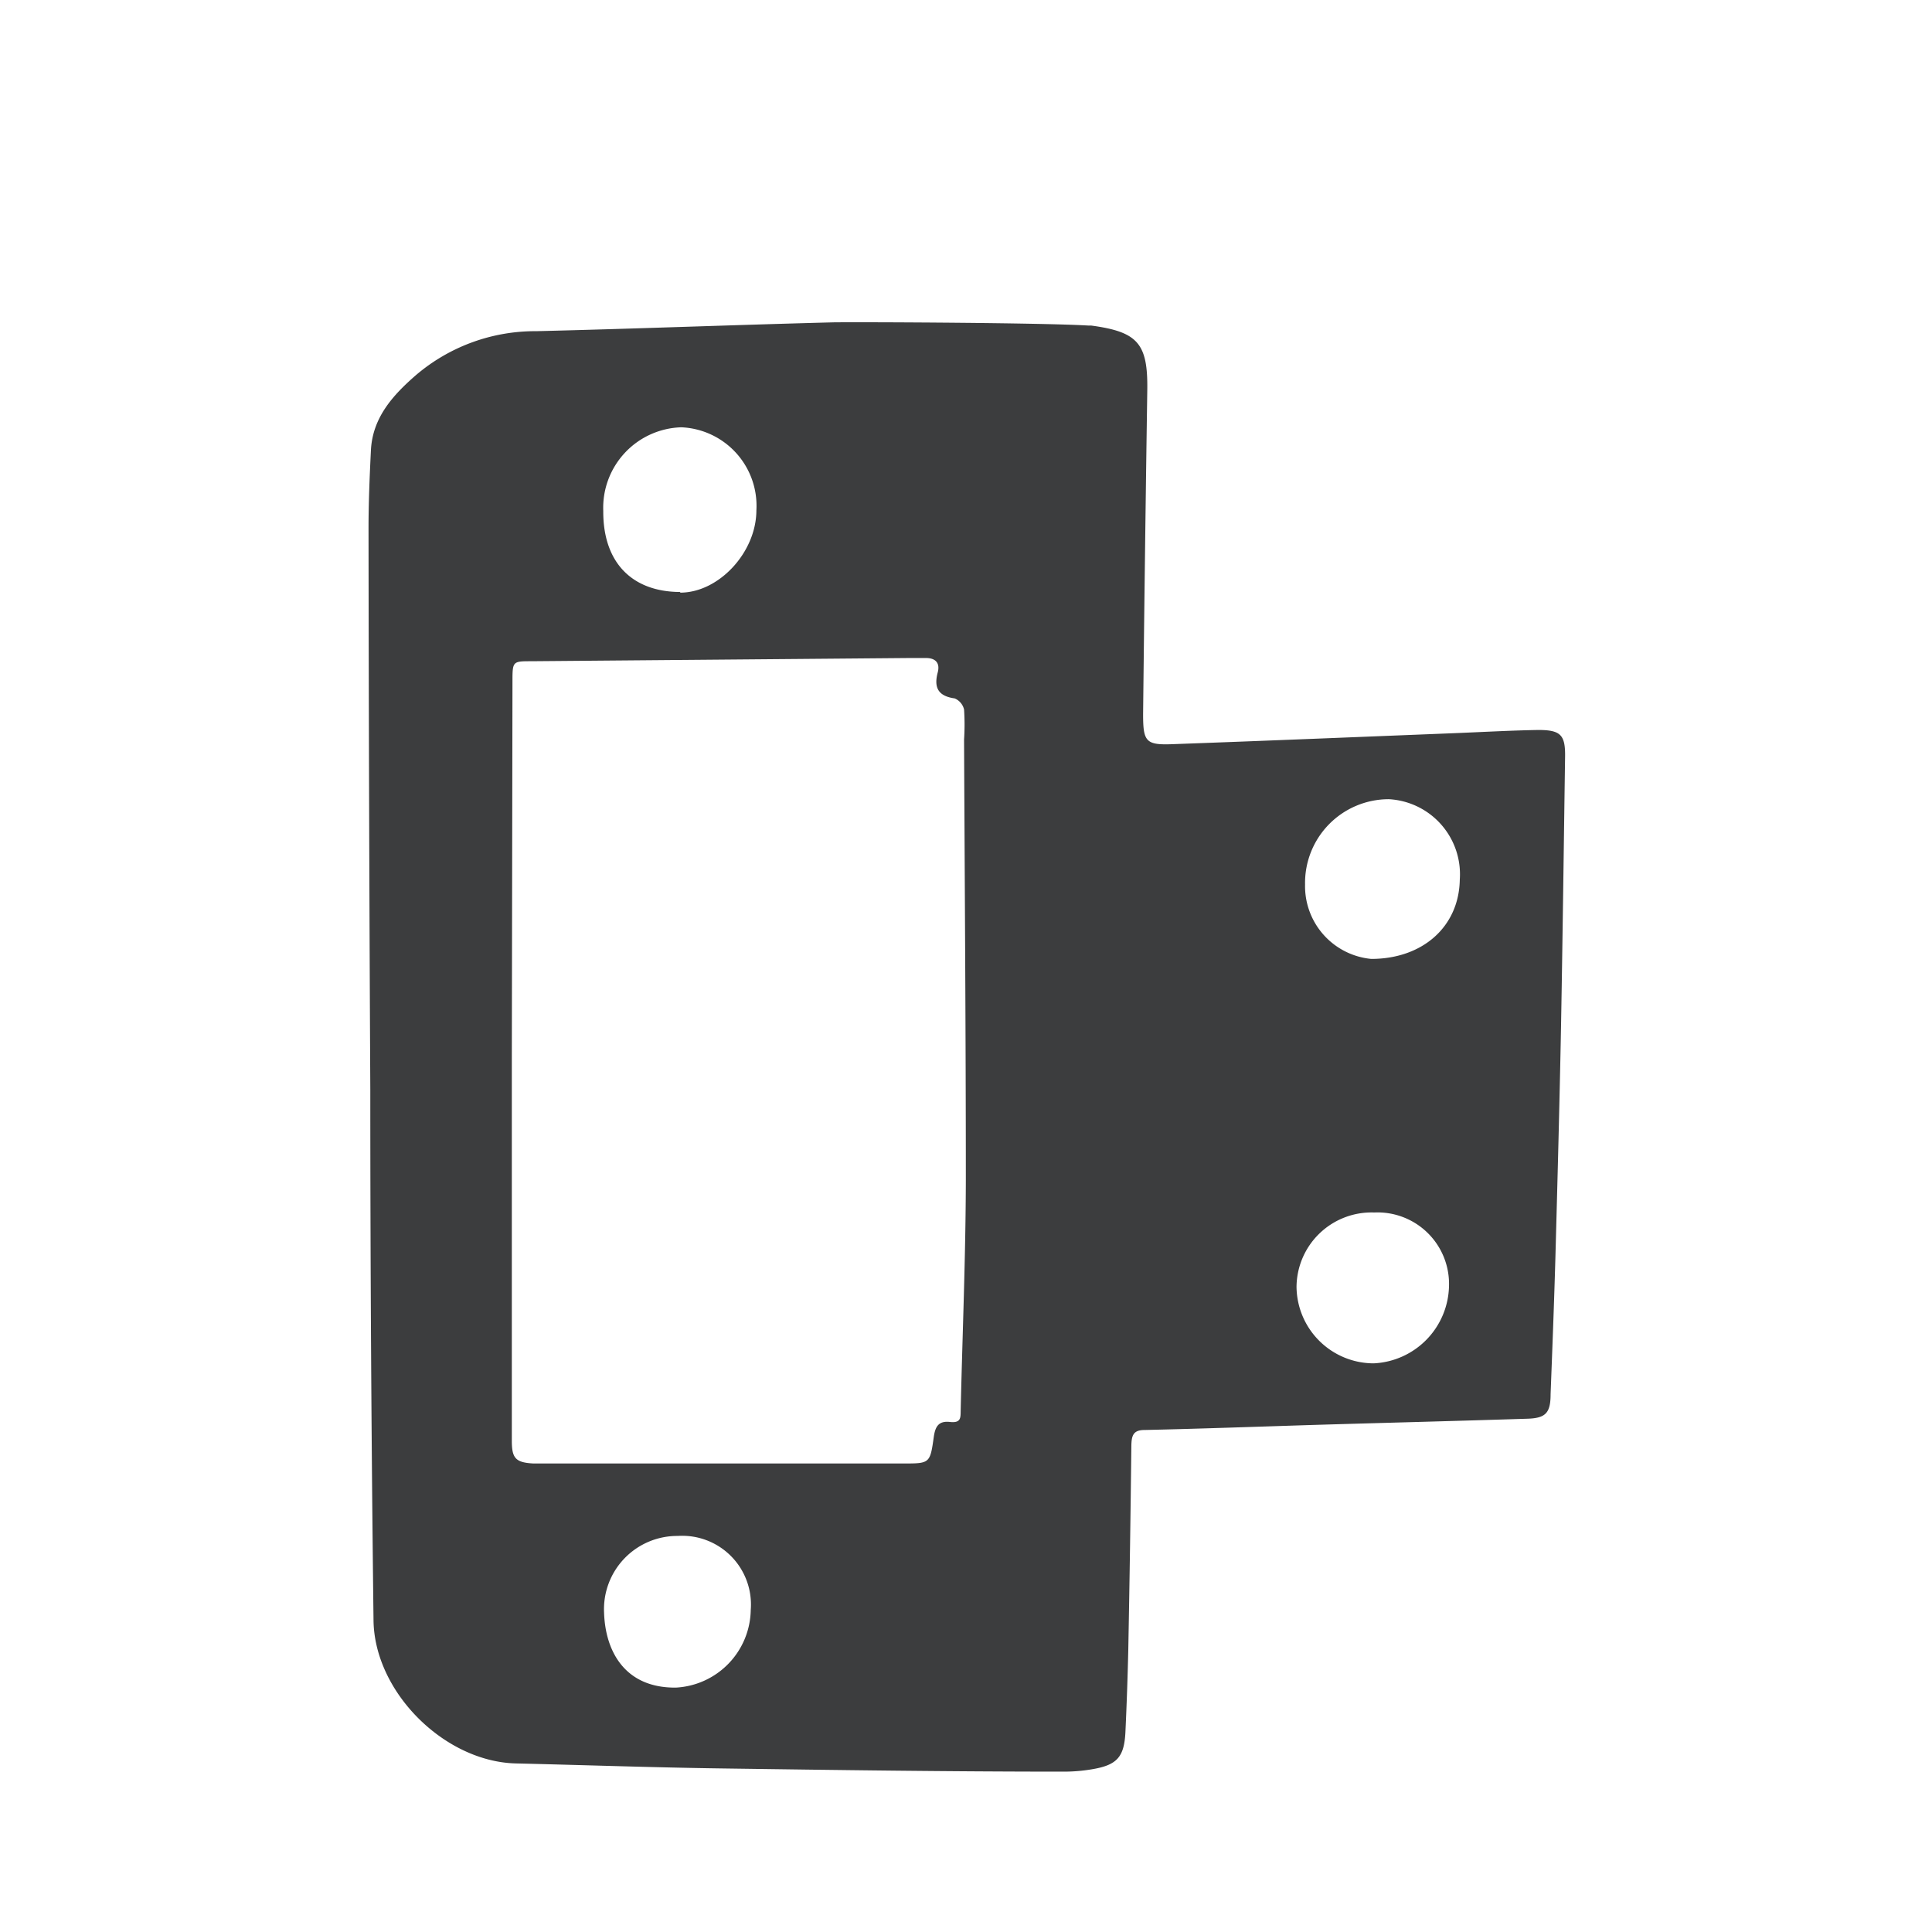 <svg id="Layer_9" data-name="Layer 9" xmlns="http://www.w3.org/2000/svg" viewBox="0 0 120 120"><defs><style>.cls-1{fill:#3c3d3e;}</style></defs><path class="cls-1" d="M67.59,20.22h.18c2.9.39,3.53,1.11,3.49,4Q71.11,34.31,71,44.36c0,1.72.17,1.93,1.87,1.86,5.81-.21,11.62-.45,17.43-.68,1.75-.07,3.5-.17,5.24-.2,1.39,0,1.69.3,1.67,1.66-.08,5.55-.15,11.1-.25,16.65-.09,4.8-.22,9.61-.35,14.41-.08,2.85-.19,5.69-.3,8.54,0,1.18-.32,1.49-1.47,1.52-4.36.14-8.72.25-13.08.38-3.56.11-7.12.24-10.68.32-.71,0-.8.37-.81,1q-.07,6.31-.19,12.64-.06,2.58-.18,5.16c-.08,1.5-.52,2-2,2.26a10.5,10.5,0,0,1-1.77.16c-7.12,0-14.24-.1-21.37-.2-4.24-.06-8.48-.21-12.72-.31-4.44-.11-8.8-4.44-8.84-8.91Q23,84.11,23,67.64q-.09-17.4-.11-34.81c0-1.63.07-3.26.15-4.89.11-2,1.35-3.38,2.76-4.61a11.41,11.41,0,0,1,7.51-2.76c6.17-.15,12.34-.39,18.51-.55C54.2,20,64.75,20.05,67.59,20.22ZM31.79,65.81h0q0,11.84,0,23.68c0,1.09.24,1.35,1.34,1.41.26,0,.53,0,.8,0l22.17,0c1.65,0,1.67,0,1.9-1.66.09-.62.29-1,1-.92s.66-.28.67-.74c.11-4.77.31-9.55.32-14.32,0-9.11-.07-18.22-.11-27.33a14.4,14.4,0,0,0,0-1.86,1,1,0,0,0-.58-.69c-1-.14-1.31-.64-1.06-1.6.16-.58-.11-.91-.73-.91l-1,0-23.5.2c-1.15,0-1.18,0-1.18,1.21Zm10.46-29c2.4,0,4.72-2.5,4.73-5.1a4.88,4.88,0,0,0-4.66-5.17,5,5,0,0,0-4.85,5.2C37.45,34.89,39.21,36.76,42.25,36.77ZM81.06,54.94a4.54,4.54,0,0,0,4.11,4.62c3.19,0,5.45-2,5.5-4.92a4.67,4.67,0,0,0-4.4-5A5.2,5.2,0,0,0,81.06,54.94Zm-.53,25a4.8,4.8,0,0,0,4.79,4.74A4.91,4.91,0,0,0,90,79.89a4.44,4.44,0,0,0-4.64-4.58A4.66,4.66,0,0,0,80.53,80ZM42.09,95.4a4.55,4.55,0,0,0-4.57,4.77c.08,2.43,1.32,4.68,4.46,4.65A4.91,4.91,0,0,0,46.63,100,4.27,4.27,0,0,0,42.09,95.4Z"/></svg>